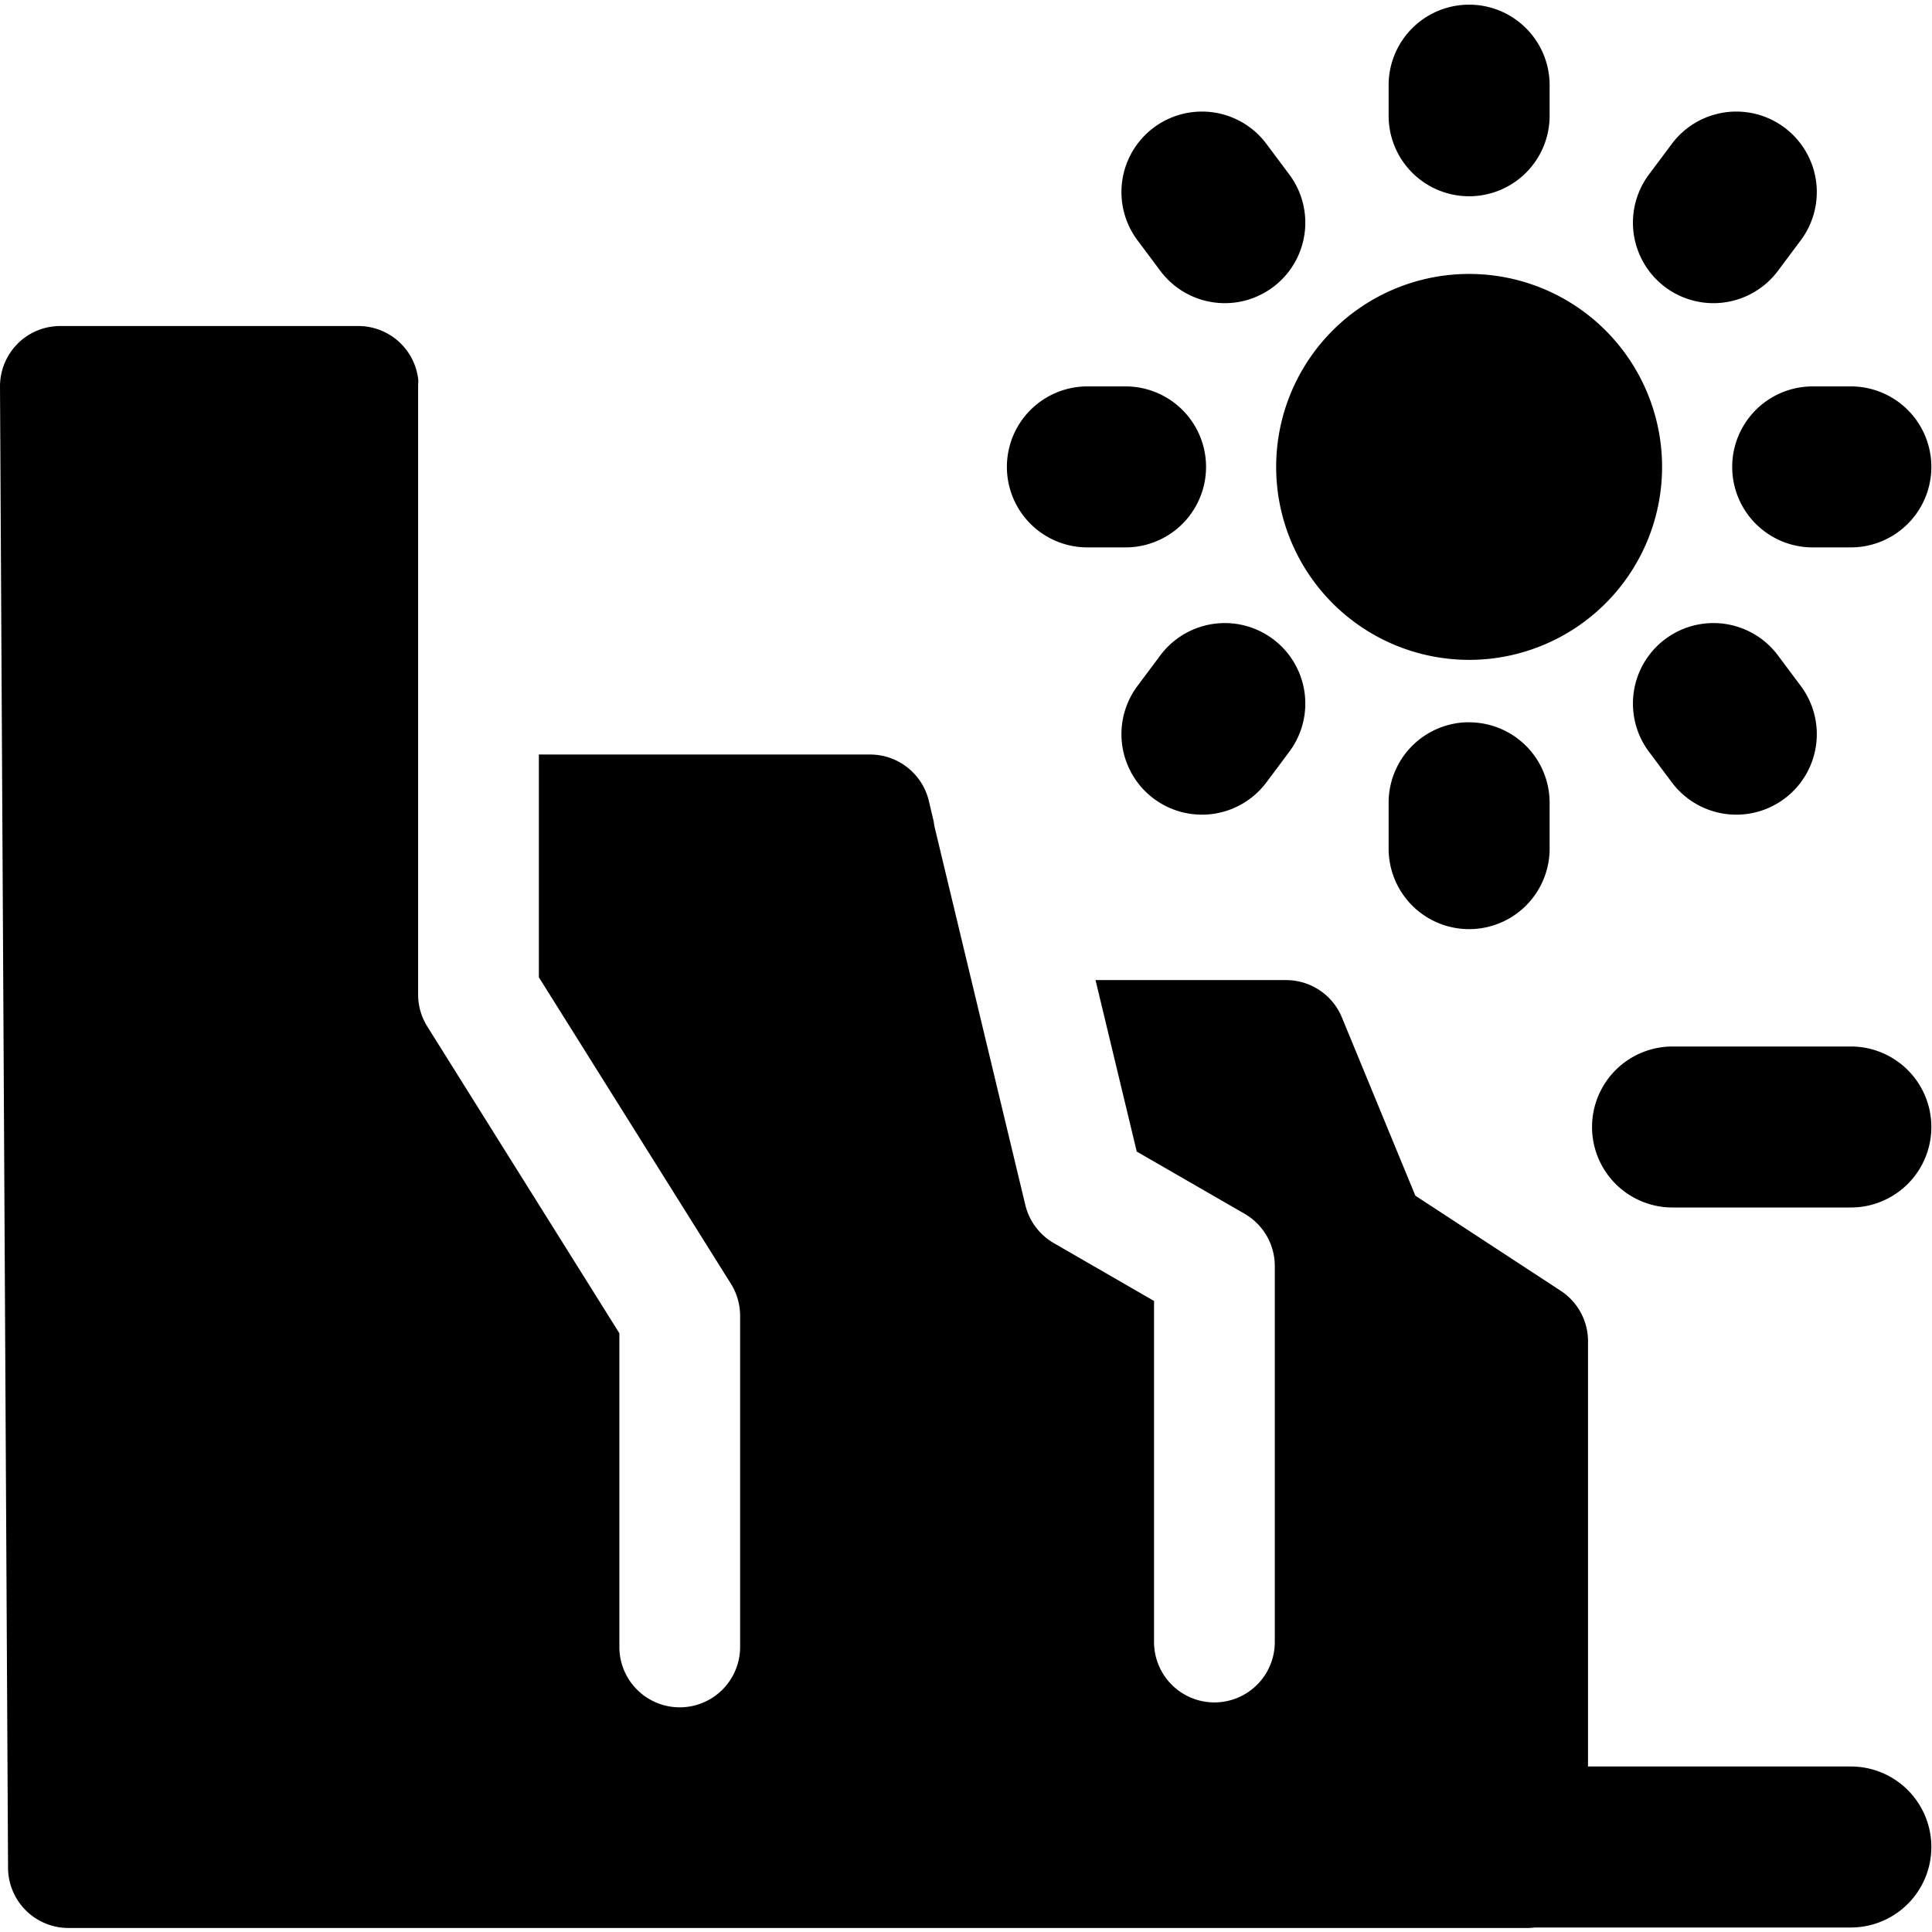 <svg xmlns="http://www.w3.org/2000/svg" fill="none" viewBox="0 0 24 24"><path fill="#000000" fill-rule="evenodd" d="M19.25 1.058a1 1 0 1 0 -2 0v0.38a1 1 0 1 0 2 0v-0.38ZM15.853 5.8a2.397 2.397 0 1 1 4.794 0 2.397 2.397 0 0 1 -4.794 0Zm-1.522 -4.214a1 1 0 0 1 1.4 0.2l0.284 0.38a1 1 0 1 1 -1.6 1.2l-0.284 -0.38a1 1 0 0 1 0.2 -1.4ZM13.508 4.8a1 1 0 1 0 0 2h0.474a1 1 0 1 0 0 -2h-0.474Zm8.661 -3.214a1 1 0 0 1 0.2 1.4l-0.284 0.38a1 1 0 0 1 -1.6 -1.2l0.284 -0.38a1 1 0 0 1 1.4 -0.2Zm0.349 3.214a1 1 0 1 0 0 2h0.474a1 1 0 1 0 0 -2h-0.474ZM18.25 8.973a1 1 0 0 1 1 1v0.569a1 1 0 1 1 -2 0v-0.57a1 1 0 0 1 1 -1Zm3.835 -0.833a1 1 0 0 0 -1.6 1.2l0.284 0.38a1 1 0 0 0 1.6 -1.2l-0.284 -0.38Zm-6.27 -0.2a1 1 0 0 1 0.2 1.4l-0.284 0.38a1 1 0 0 1 -1.6 -1.2l0.284 -0.38a1 1 0 0 1 1.4 -0.2ZM0.218 4.27a0.75 0.75 0 0 1 0.532 -0.22h3.7c0.392 0 0.714 0.3 0.747 0.683a0.757 0.757 0 0 0 -0.003 0.066v7.556c0 0.141 0.04 0.279 0.115 0.398l2.385 3.809v3.897a0.75 0.75 0 1 0 1.5 0v-4.113a0.75 0.75 0 0 0 -0.114 -0.398L6.694 12.14V9.373h4.114a0.75 0.75 0 0 1 0.73 0.575l0.061 0.258a0.74 0.74 0 0 0 0.017 0.093l1.121 4.67a0.75 0.75 0 0 0 0.355 0.474l1.244 0.718v4.237a0.75 0.75 0 0 0 1.5 0v-4.67a0.75 0.75 0 0 0 -0.375 -0.65l-1.34 -0.773 -0.512 -2.13h2.368a0.75 0.75 0 0 1 0.693 0.465l0.912 2.213 1.805 1.181a0.75 0.75 0 0 1 0.34 0.628v5.282h3.265a1 1 0 1 1 0 2h-3.923a0.763 0.763 0 0 1 -0.092 0.006H0.85a0.75 0.75 0 0 1 -0.75 -0.746L0 4.804a0.75 0.75 0 0 1 0.218 -0.533ZM20.777 13a1 1 0 0 0 0 2h2.215a1 1 0 1 0 0 -2h-2.215Z" clip-rule="evenodd" stroke-width="1"></path></svg>